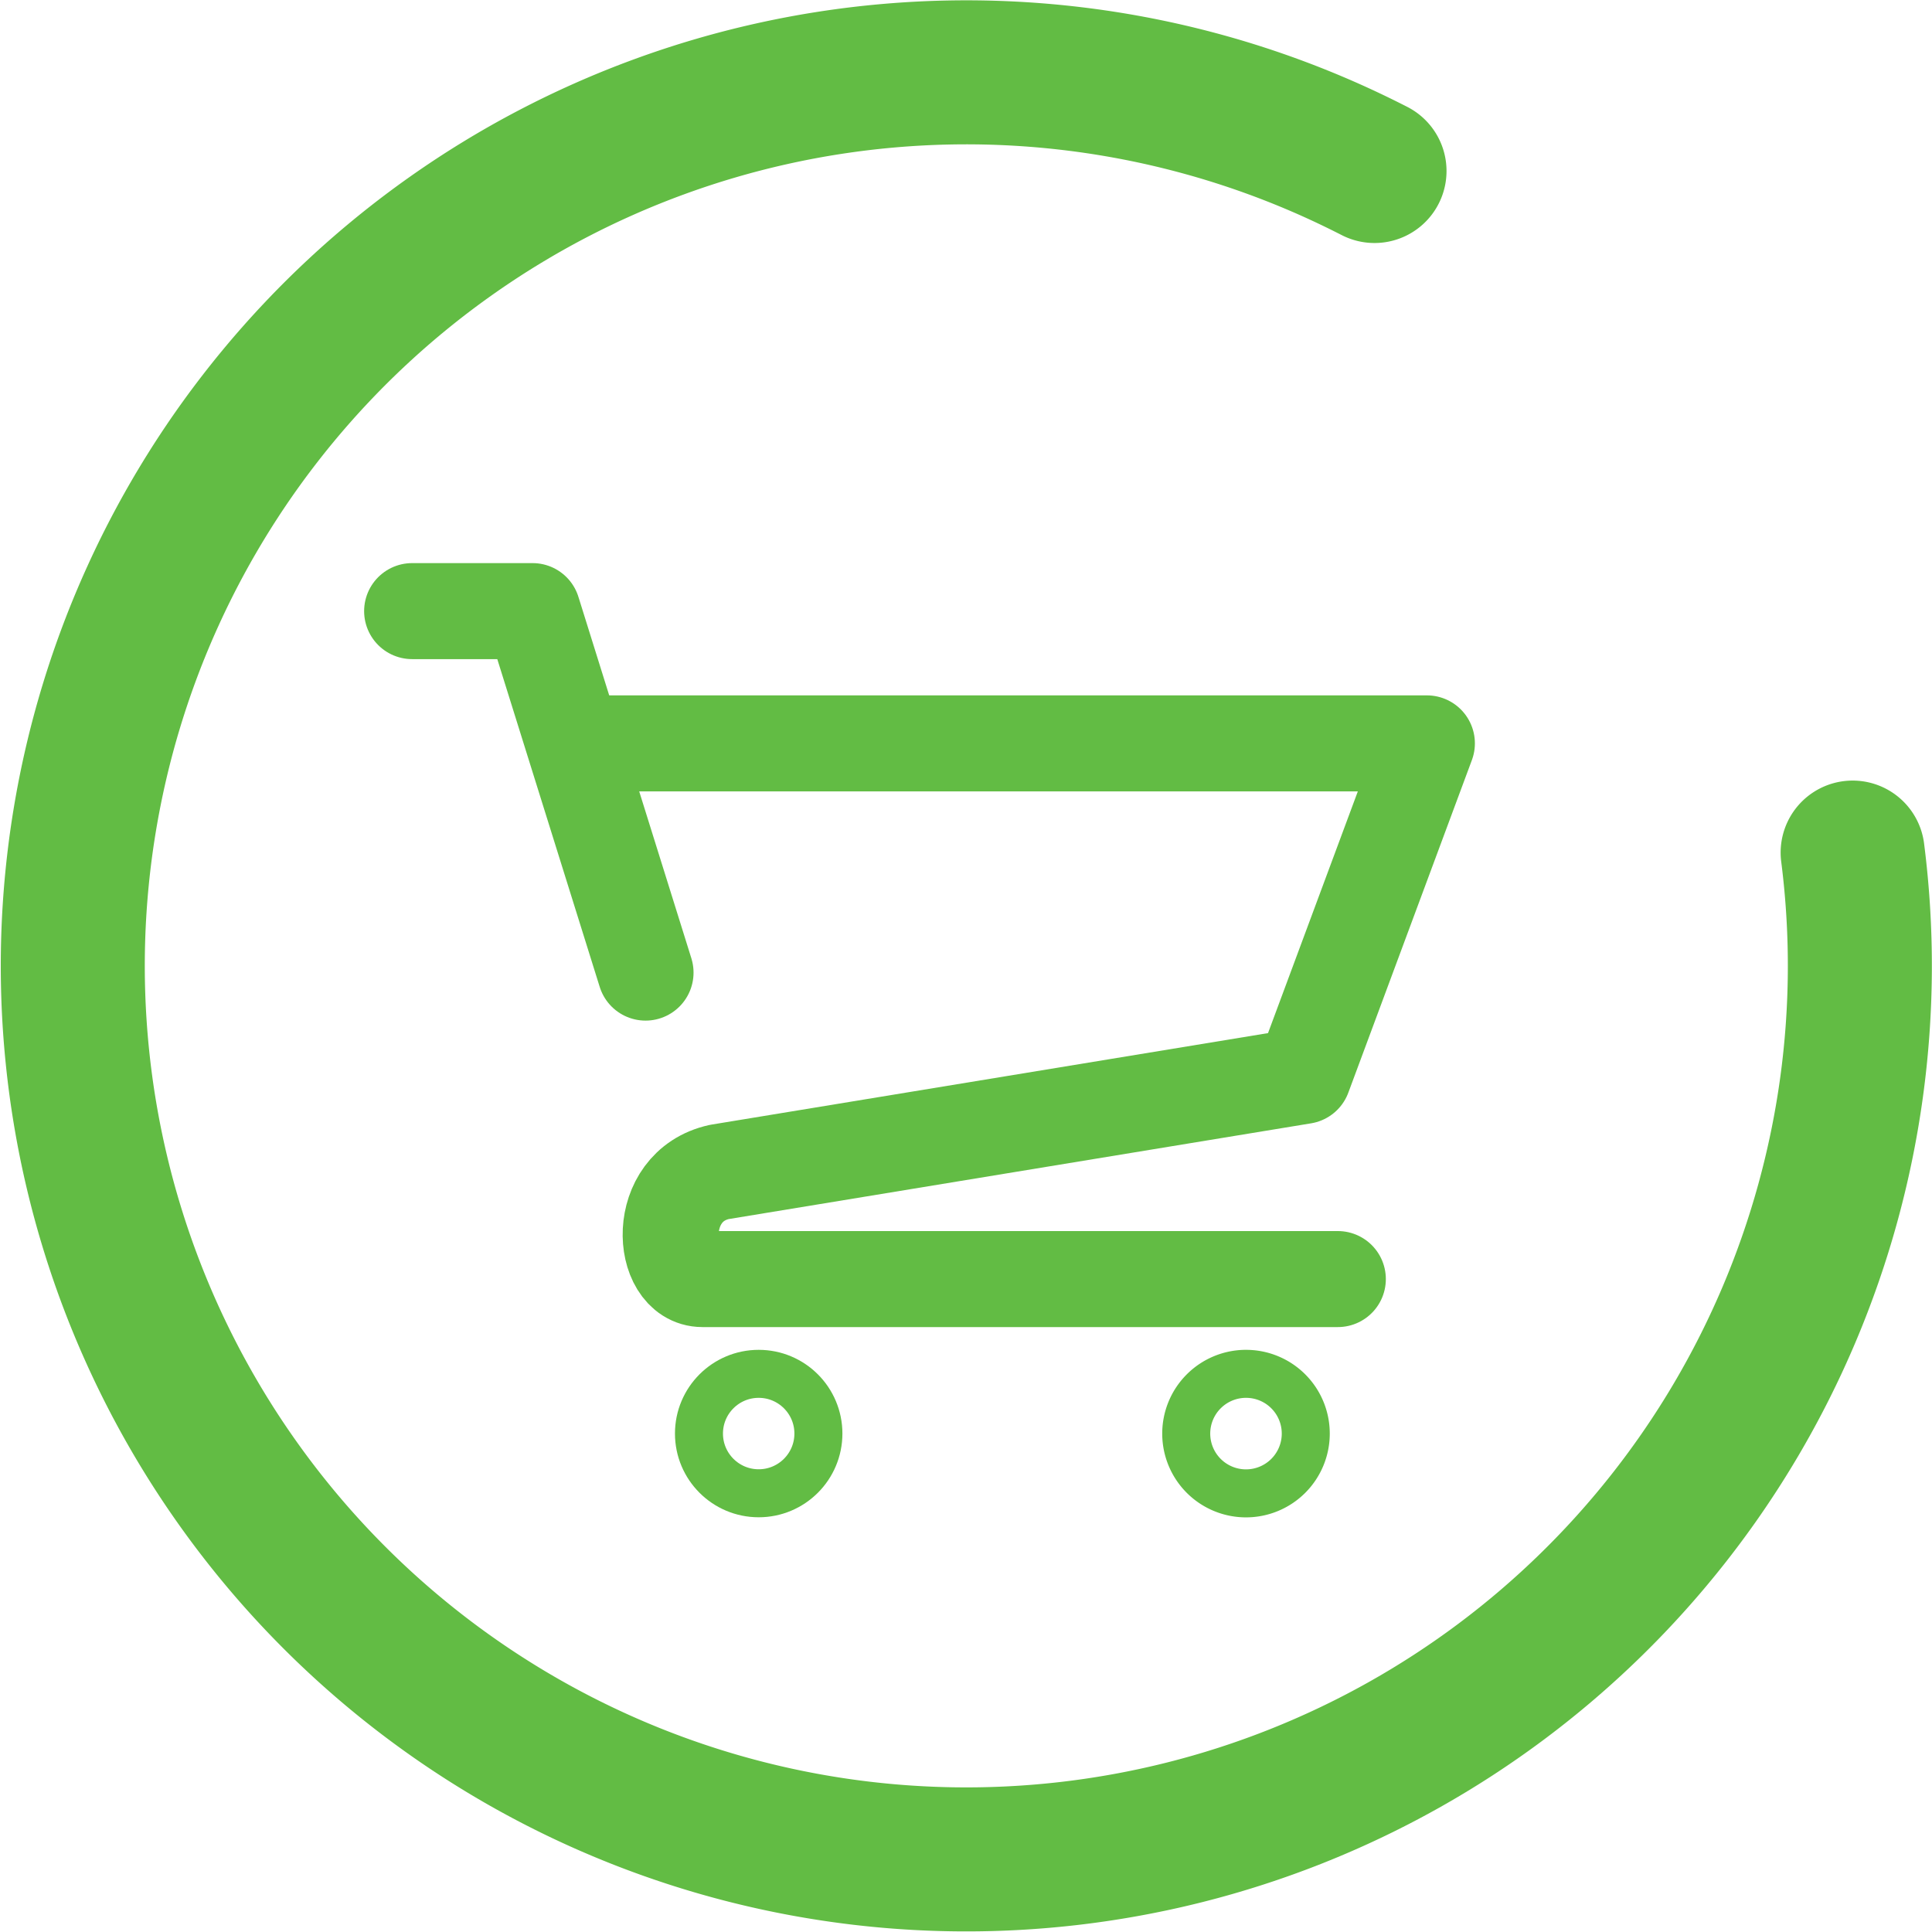 <svg xmlns="http://www.w3.org/2000/svg" xmlns:xlink="http://www.w3.org/1999/xlink" width="40.245" height="40.245" viewBox="0 0 40.245 40.245">
  <defs>
    <clipPath id="clip-path">
      <rect id="Rectangle_40" data-name="Rectangle 40" width="40.245" height="40.245" transform="translate(0 0)" fill="none" stroke="#62bc44" stroke-width="1"/>
    </clipPath>
  </defs>
  <g id="Group_524" data-name="Group 524" transform="translate(0 0)">
    <g id="Group_521" data-name="Group 521">
      <g id="Group_520" data-name="Group 520" clip-path="url(#clip-path)">
        <path id="Path_84" data-name="Path 84" d="M28.632,3.562c-.184-.094-.371-.186-.559-.275A18.613,18.613,0,1,0,38.592,17.76" fill="none" stroke="#62bc44" stroke-linecap="round" stroke-linejoin="round" stroke-width="3"/>
      </g>
    </g>
    <g id="Group_523" data-name="Group 523">
      <g id="Group_522" data-name="Group 522" clip-path="url(#clip-path)">
        <path id="Path_85" data-name="Path 85" d="M27.868,26.644H14.632c-.871,0-1.005-1.932.351-2.231l12.166-2,2.574-6.928H12.01" fill="none" stroke="#62bc44" stroke-linecap="round" stroke-linejoin="round" stroke-width="2"/>
        <path id="Path_86" data-name="Path 86" d="M13.447,20.26l-2.353-7.53H8.585" fill="none" stroke="#62bc44" stroke-linecap="round" stroke-linejoin="round" stroke-width="2"/>
        <circle id="Ellipse_2" data-name="Ellipse 2" cx="1.244" cy="1.244" r="1.244" transform="translate(14.56 28.618)" fill="none" stroke="#62bc44" stroke-linecap="round" stroke-linejoin="round" stroke-width="1"/>
        <path id="Path_87" data-name="Path 87" d="M27.2,29.862a1.245,1.245,0,1,1-1.244-1.244A1.244,1.244,0,0,1,27.2,29.862Z" fill="none" stroke="#62bc44" stroke-linecap="round" stroke-linejoin="round" stroke-width="1"/>
      </g>
    </g>
  </g>
</svg>
